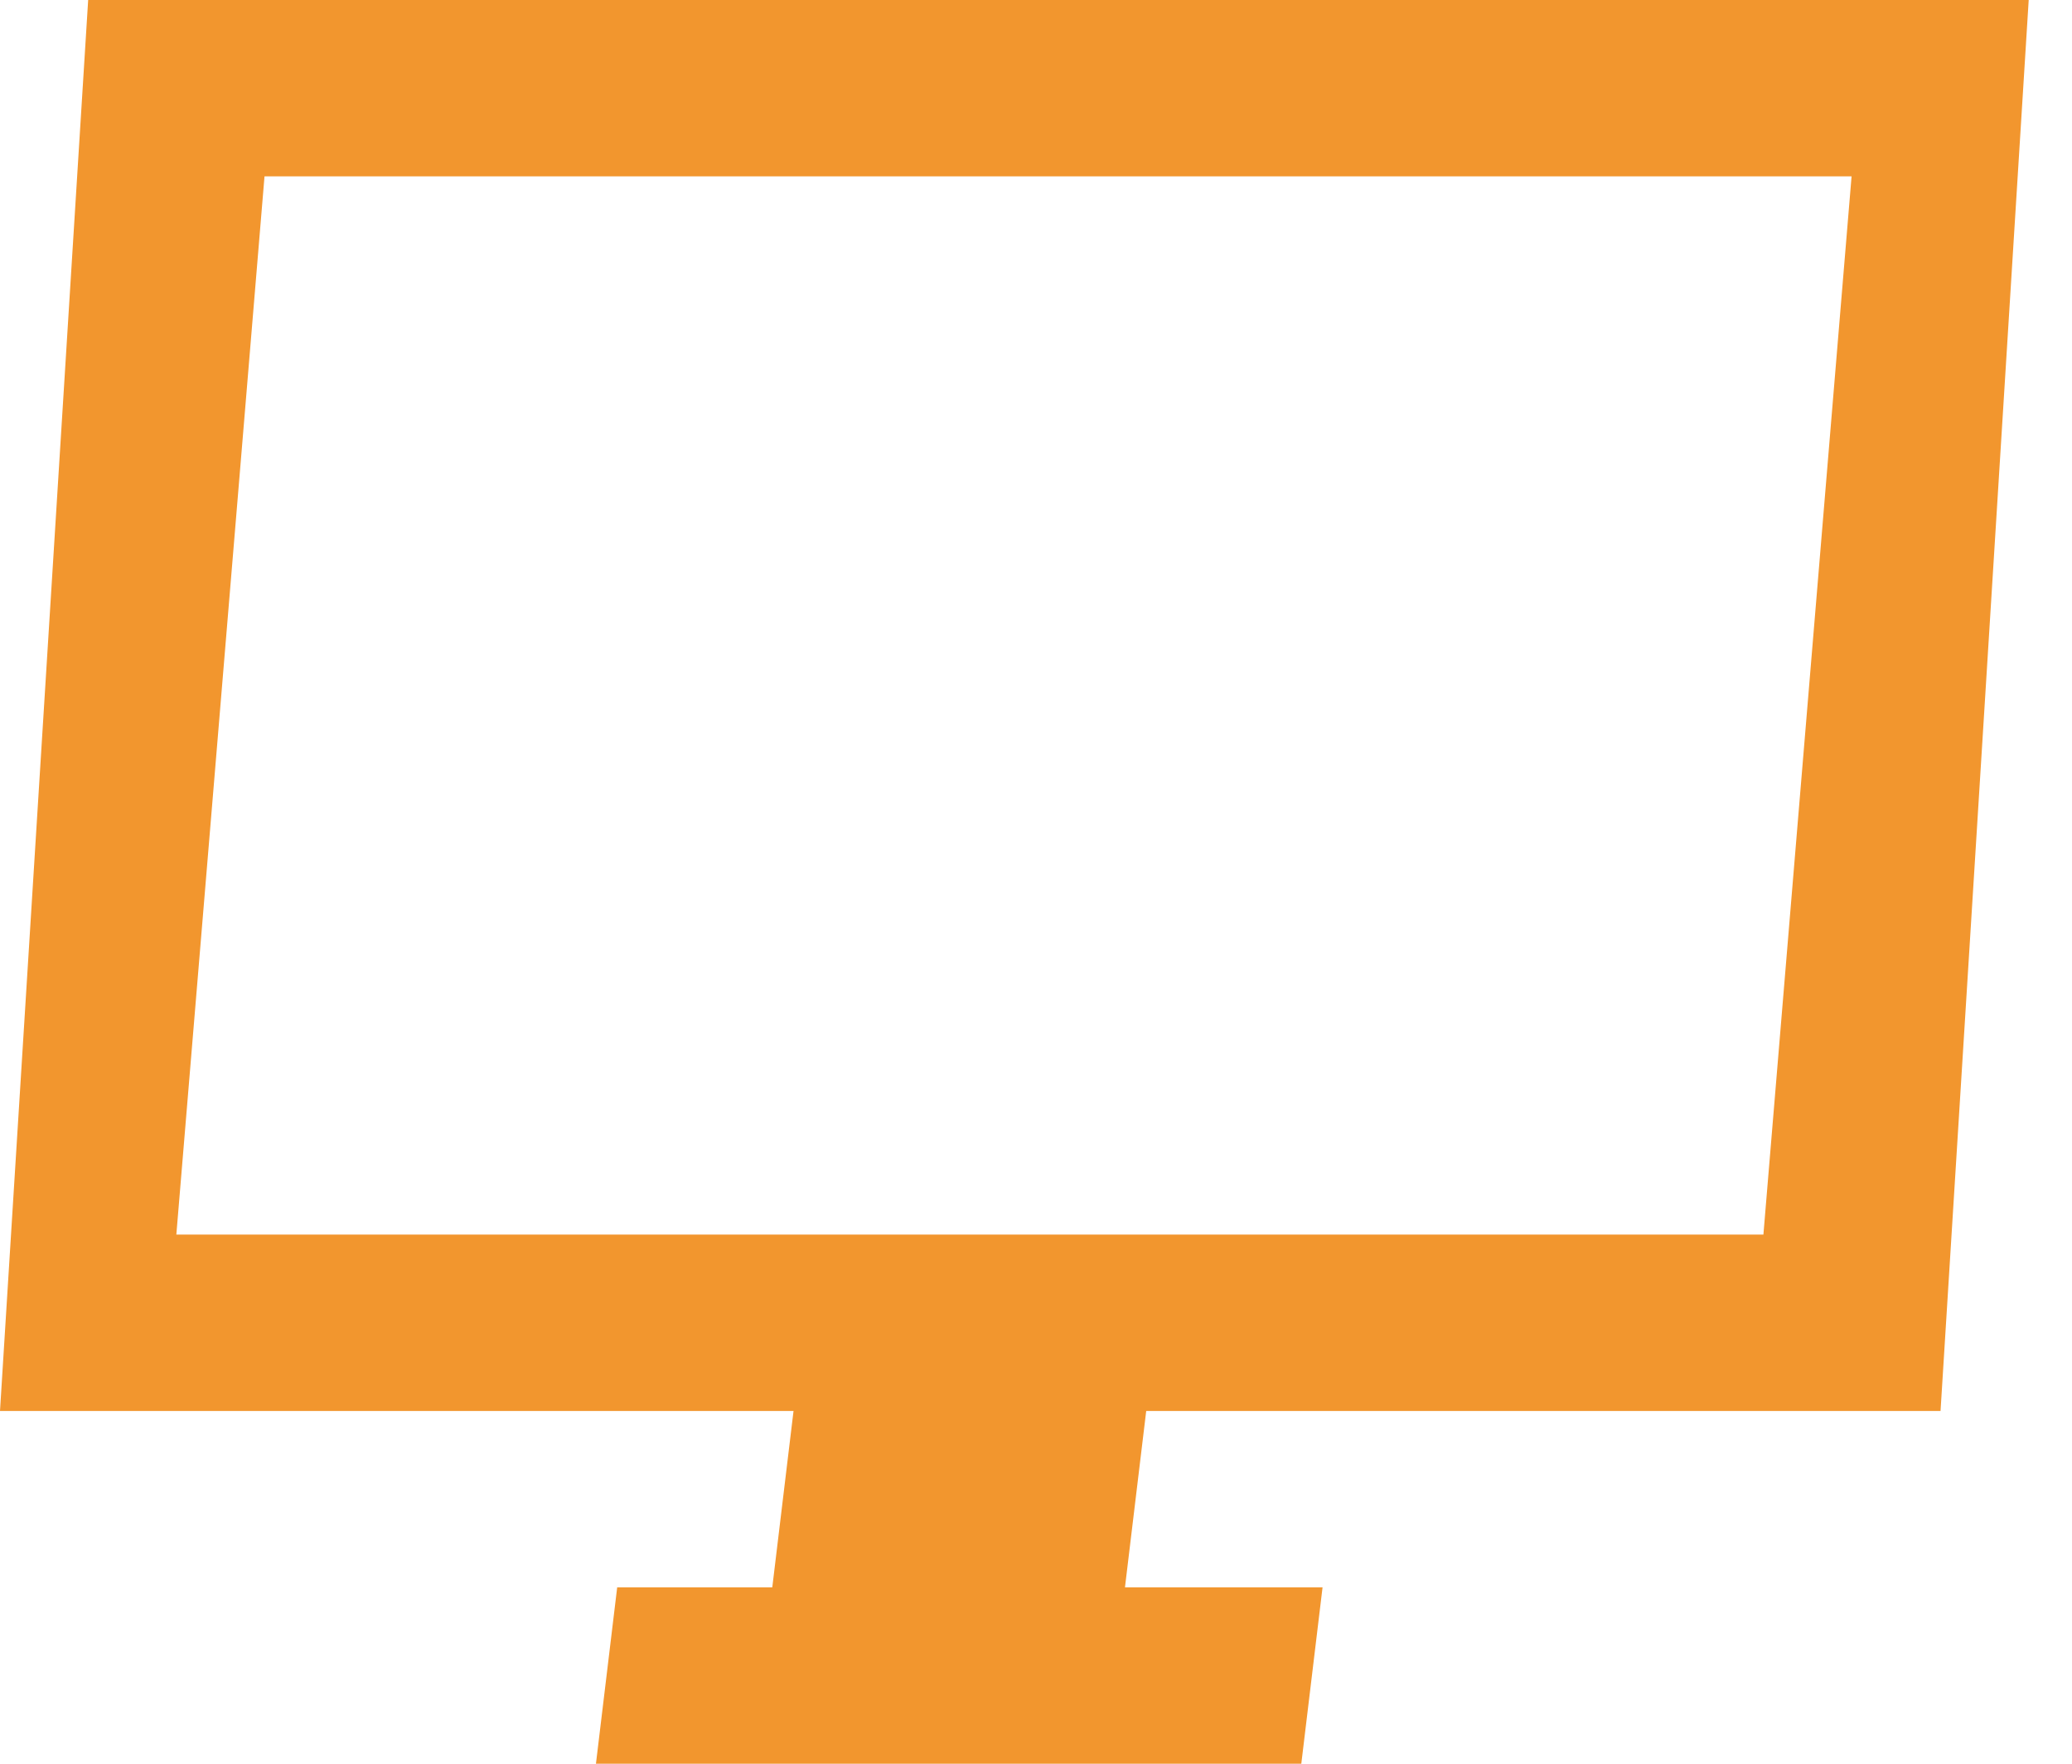 <svg width="47" height="40" viewBox="0 0 47 40" fill="none" xmlns="http://www.w3.org/2000/svg">
<path fill-rule="evenodd" clip-rule="evenodd" d="M46.018 0H6H2L0 32H18L17.518 36H14L13.518 40H29.518L30 36H25.518L26 32H44.018L46.018 0ZM4 28H40L42 4H6L4 28Z" fill="#F2962E"/>
</svg>
